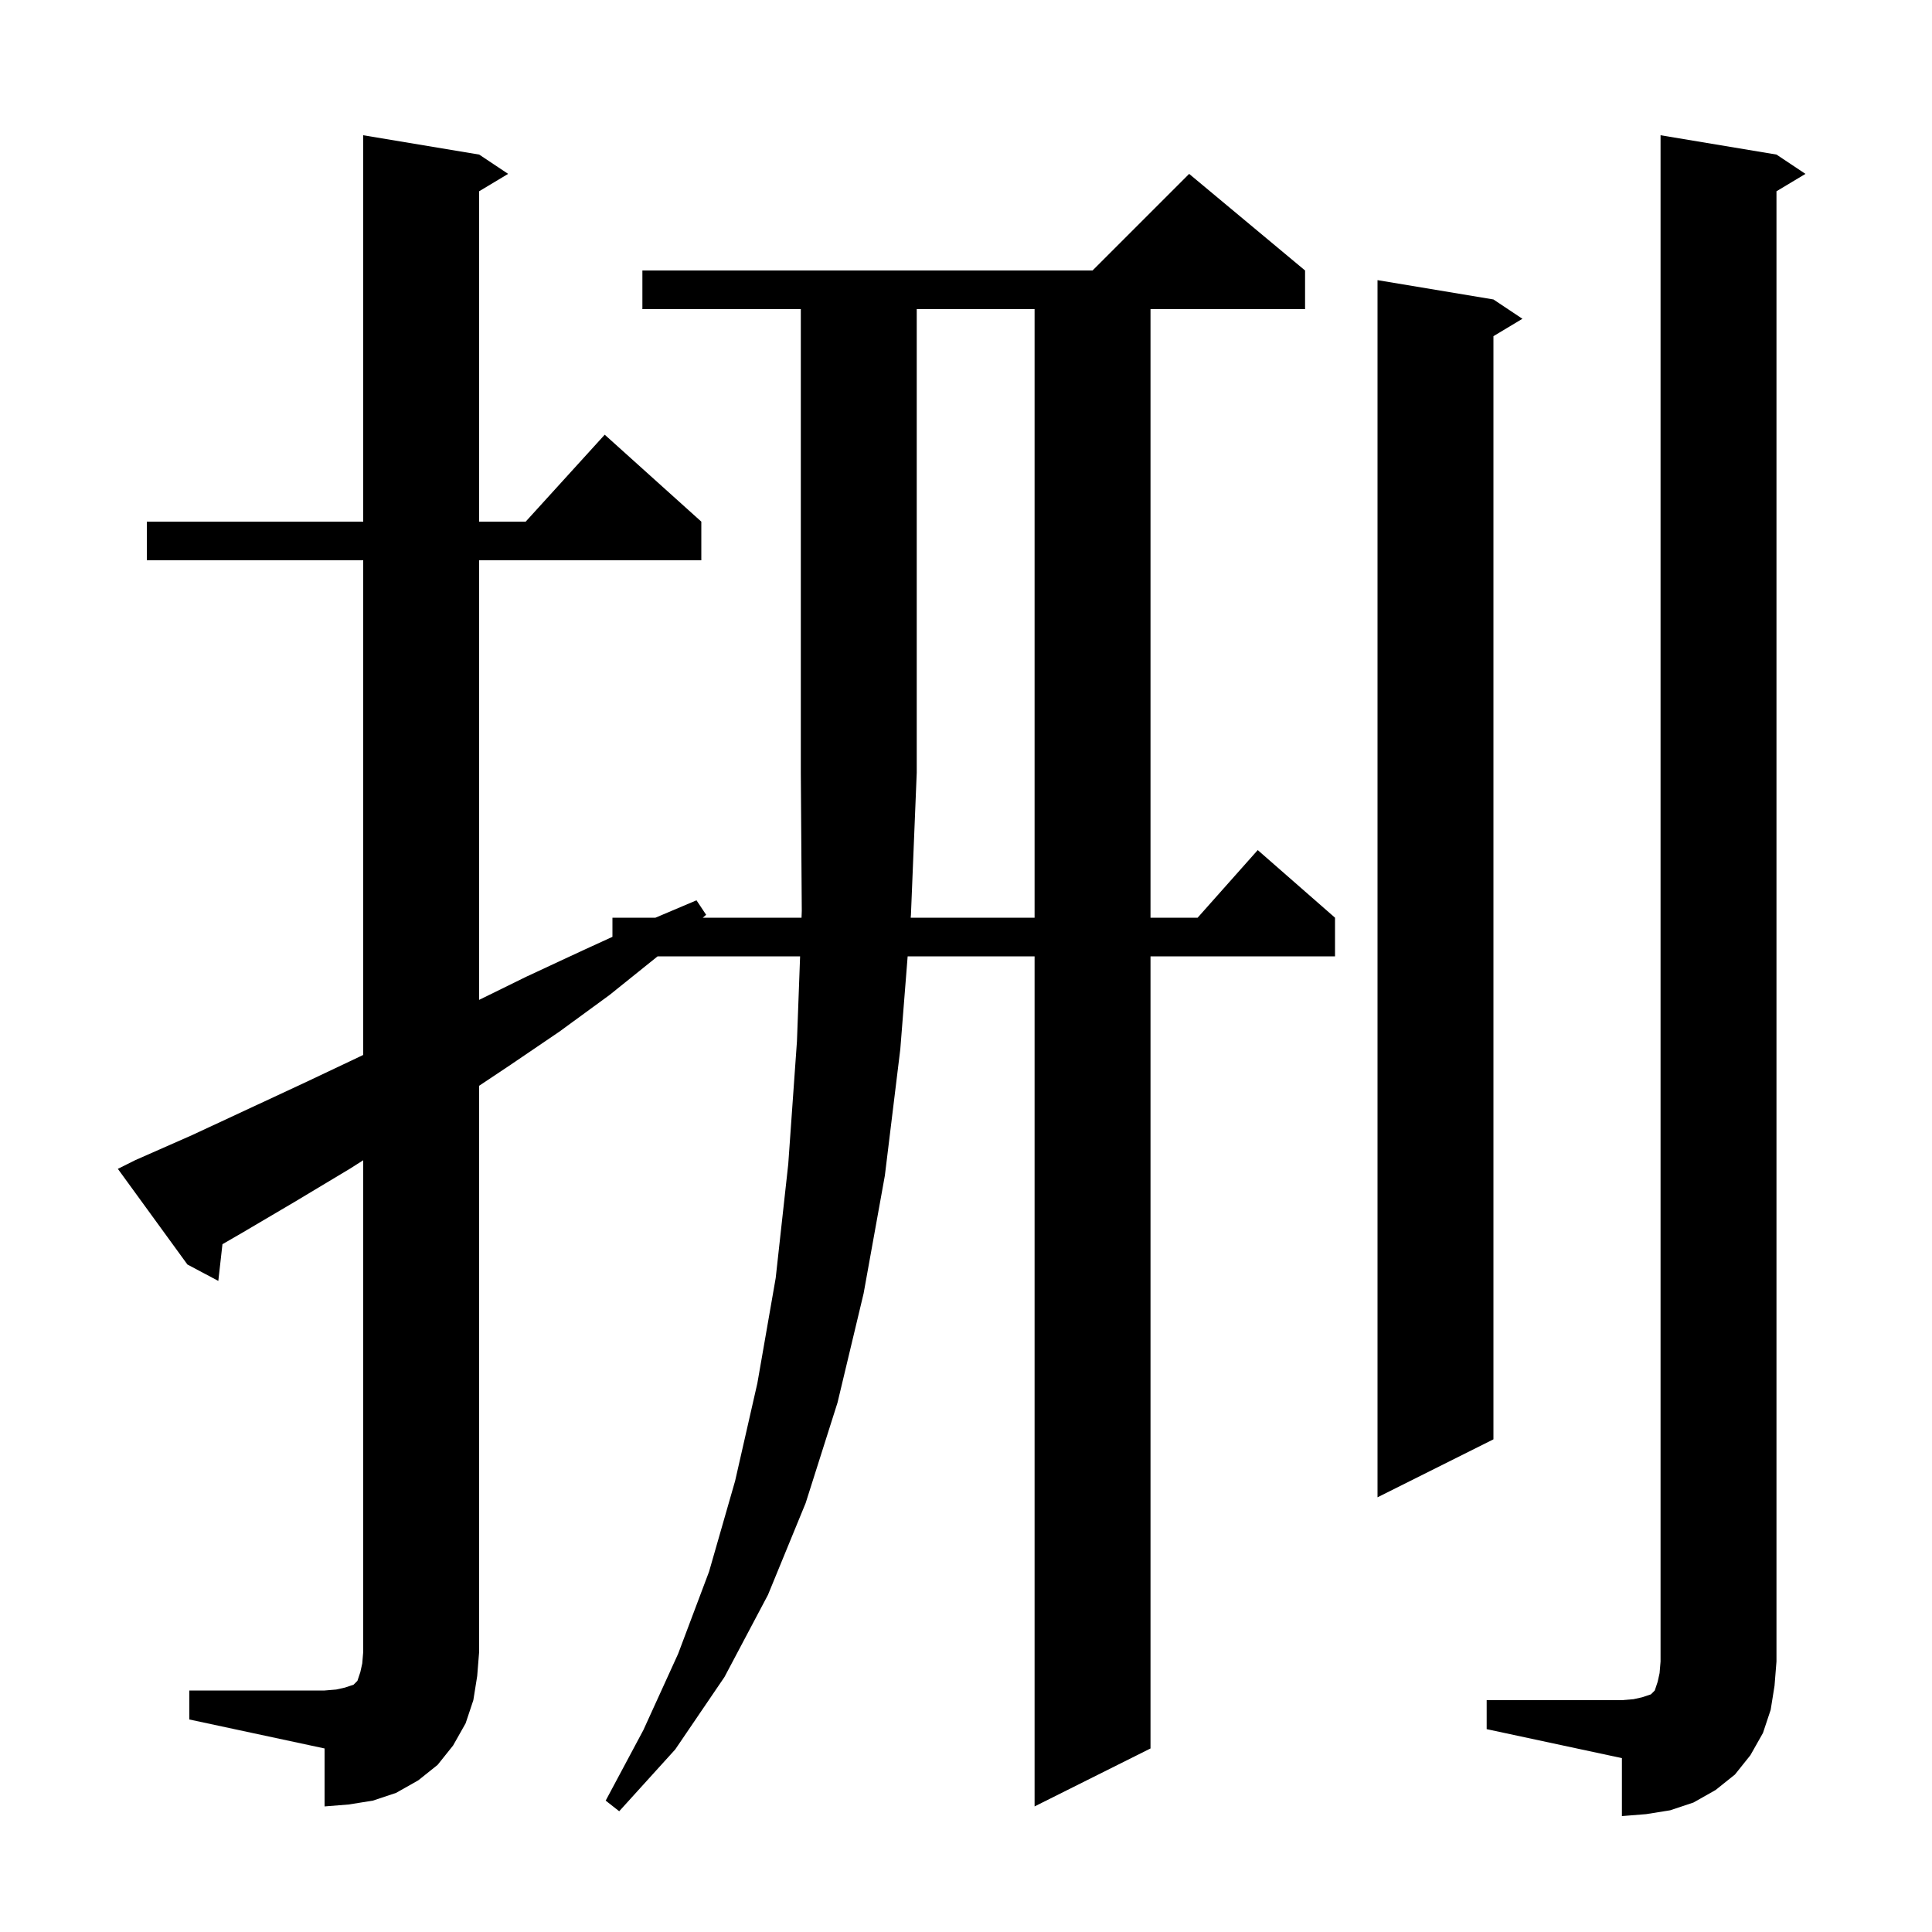 <svg xmlns="http://www.w3.org/2000/svg" xmlns:xlink="http://www.w3.org/1999/xlink" version="1.1" baseProfile="full" viewBox="0 0 200 200" width="200" height="200"><g fill="currentColor"><path d="M 153.9 176.0 L 167.9 176.0 L 169.1 175.9 L 170.0 175.7 L 170.9 175.4 L 171.3 175.0 L 171.6 174.1 L 171.8 173.2 L 171.9 172.0 L 171.9 14.0 L 183.9 16.0 L 186.9 18.0 L 183.9 19.8 L 183.9 172.0 L 183.7 174.5 L 183.3 177.0 L 182.5 179.4 L 181.2 181.7 L 179.6 183.7 L 177.6 185.3 L 175.3 186.6 L 172.9 187.4 L 170.4 187.8 L 167.9 188.0 L 167.9 182.0 L 153.9 179.0 Z M 94.276 95.0 L 107.1 95.0 L 107.1 32.0 L 94.9 32.0 L 94.9 80.0 L 94.3 94.7 Z M 154.6 31.0 L 157.6 33.0 L 154.6 34.8 L 154.6 149.0 L 142.6 155.0 L 142.6 29.0 Z M 49.0 176.0 L 48.2 178.4 L 46.9 180.7 L 45.3 182.7 L 43.3 184.3 L 41.0 185.6 L 38.6 186.4 L 36.1 186.8 L 33.6 187.0 L 33.6 181.0 L 19.6 178.0 L 19.6 175.0 L 33.6 175.0 L 34.8 174.9 L 35.7 174.7 L 36.6 174.4 L 37.0 174.0 L 37.3 173.1 L 37.5 172.2 L 37.6 171.0 L 37.6 120.109 L 36.2 121.0 L 30.7 124.3 L 25.1 127.6 L 23.028 128.799 L 22.6 132.6 L 19.4 130.9 L 12.2 121.0 L 14.0 120.1 L 19.9 117.5 L 31.5 112.1 L 37.2 109.4 L 37.6 109.207 L 37.6 58.0 L 15.2 58.0 L 15.2 54.0 L 37.6 54.0 L 37.6 14.0 L 49.6 16.0 L 52.6 18.0 L 49.6 19.8 L 49.6 54.0 L 54.418 54.0 L 62.6 45.0 L 72.6 54.0 L 72.6 58.0 L 49.6 58.0 L 49.6 103.507 L 54.5 101.1 L 60.3 98.4 L 63.4 96.981 L 63.4 95.0 L 67.852 95.0 L 72.1 93.2 L 73.1 94.7 L 72.75 95.0 L 82.974 95.0 L 83.0 94.3 L 82.9 80.0 L 82.9 32.0 L 66.5 32.0 L 66.5 28.0 L 113.1 28.0 L 123.1 18.0 L 135.1 28.0 L 135.1 32.0 L 119.1 32.0 L 119.1 95.0 L 123.978 95.0 L 130.2 88.0 L 138.2 95.0 L 138.2 99.0 L 119.1 99.0 L 119.1 181.0 L 107.1 187.0 L 107.1 99.0 L 93.96 99.0 L 93.2 108.6 L 91.6 121.7 L 89.4 133.9 L 86.7 145.2 L 83.4 155.6 L 79.5 165.1 L 75.0 173.6 L 69.9 181.1 L 64.1 187.5 L 62.7 186.4 L 66.6 179.1 L 70.2 171.2 L 73.4 162.7 L 76.1 153.3 L 78.4 143.2 L 80.3 132.3 L 81.6 120.5 L 82.5 107.8 L 82.826 99.0 L 68.076 99.0 L 63.1 103.0 L 57.9 106.8 L 52.6 110.4 L 49.6 112.4 L 49.6 171.0 L 49.4 173.5 Z "/></g></svg>